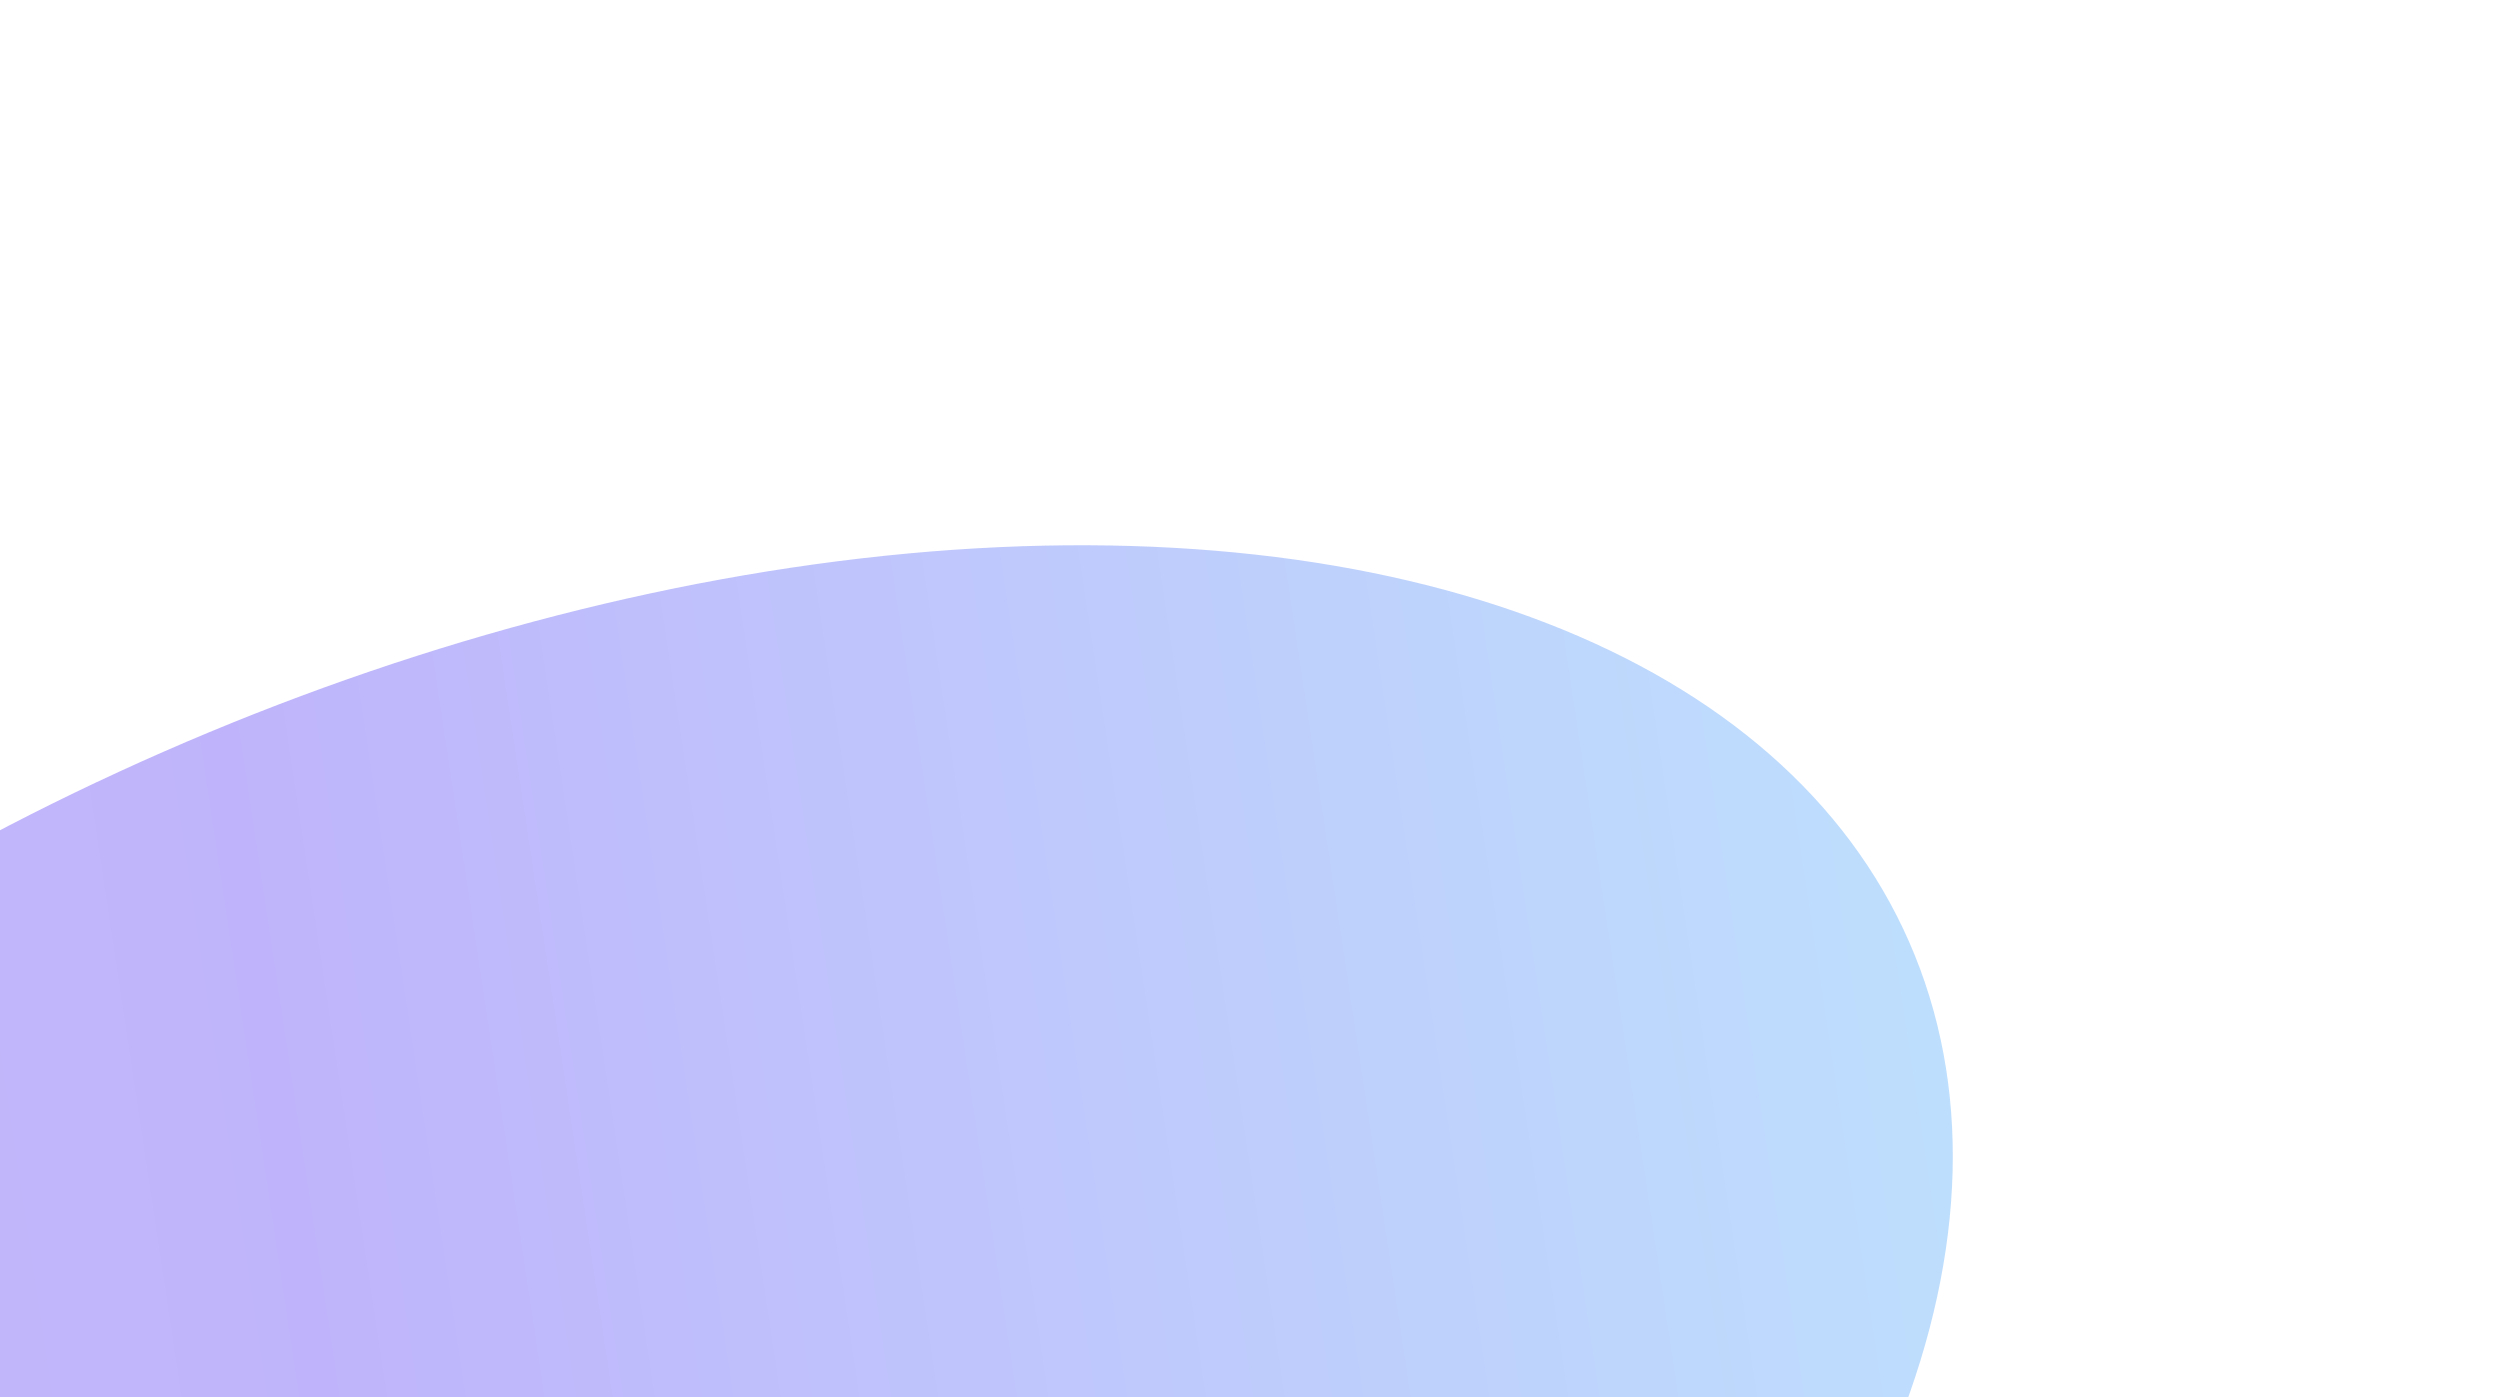 <svg width="746" height="417" viewBox="0 0 746 417" fill="none" xmlns="http://www.w3.org/2000/svg">
<g opacity="0.4" filter="url(#filter0_f_1802_3751)">
<ellipse cx="153.74" cy="463.368" rx="454.148" ry="261.067" transform="rotate(-23.659 153.74 463.368)" fill="url(#paint0_linear_1802_3751)"/>
</g>
<defs>
<filter id="filter0_f_1802_3751" x="-437.824" y="0.202" width="1183.13" height="926.331" filterUnits="userSpaceOnUse" color-interpolation-filters="sRGB">
<feFlood flood-opacity="0" result="BackgroundImageFix"/>
<feBlend mode="normal" in="SourceGraphic" in2="BackgroundImageFix" result="shape"/>
<feGaussianBlur stdDeviation="81.248" result="effect1_foregroundBlur_1802_3751"/>
</filter>
<linearGradient id="paint0_linear_1802_3751" x1="-277.537" y1="177.198" x2="678.814" y2="434.972" gradientUnits="userSpaceOnUse">
<stop stop-color="#825BF8"/>
<stop offset="0.448" stop-color="#5F44F6"/>
<stop offset="0.95" stop-color="#5CAFF9"/>
</linearGradient>
</defs>
</svg>

